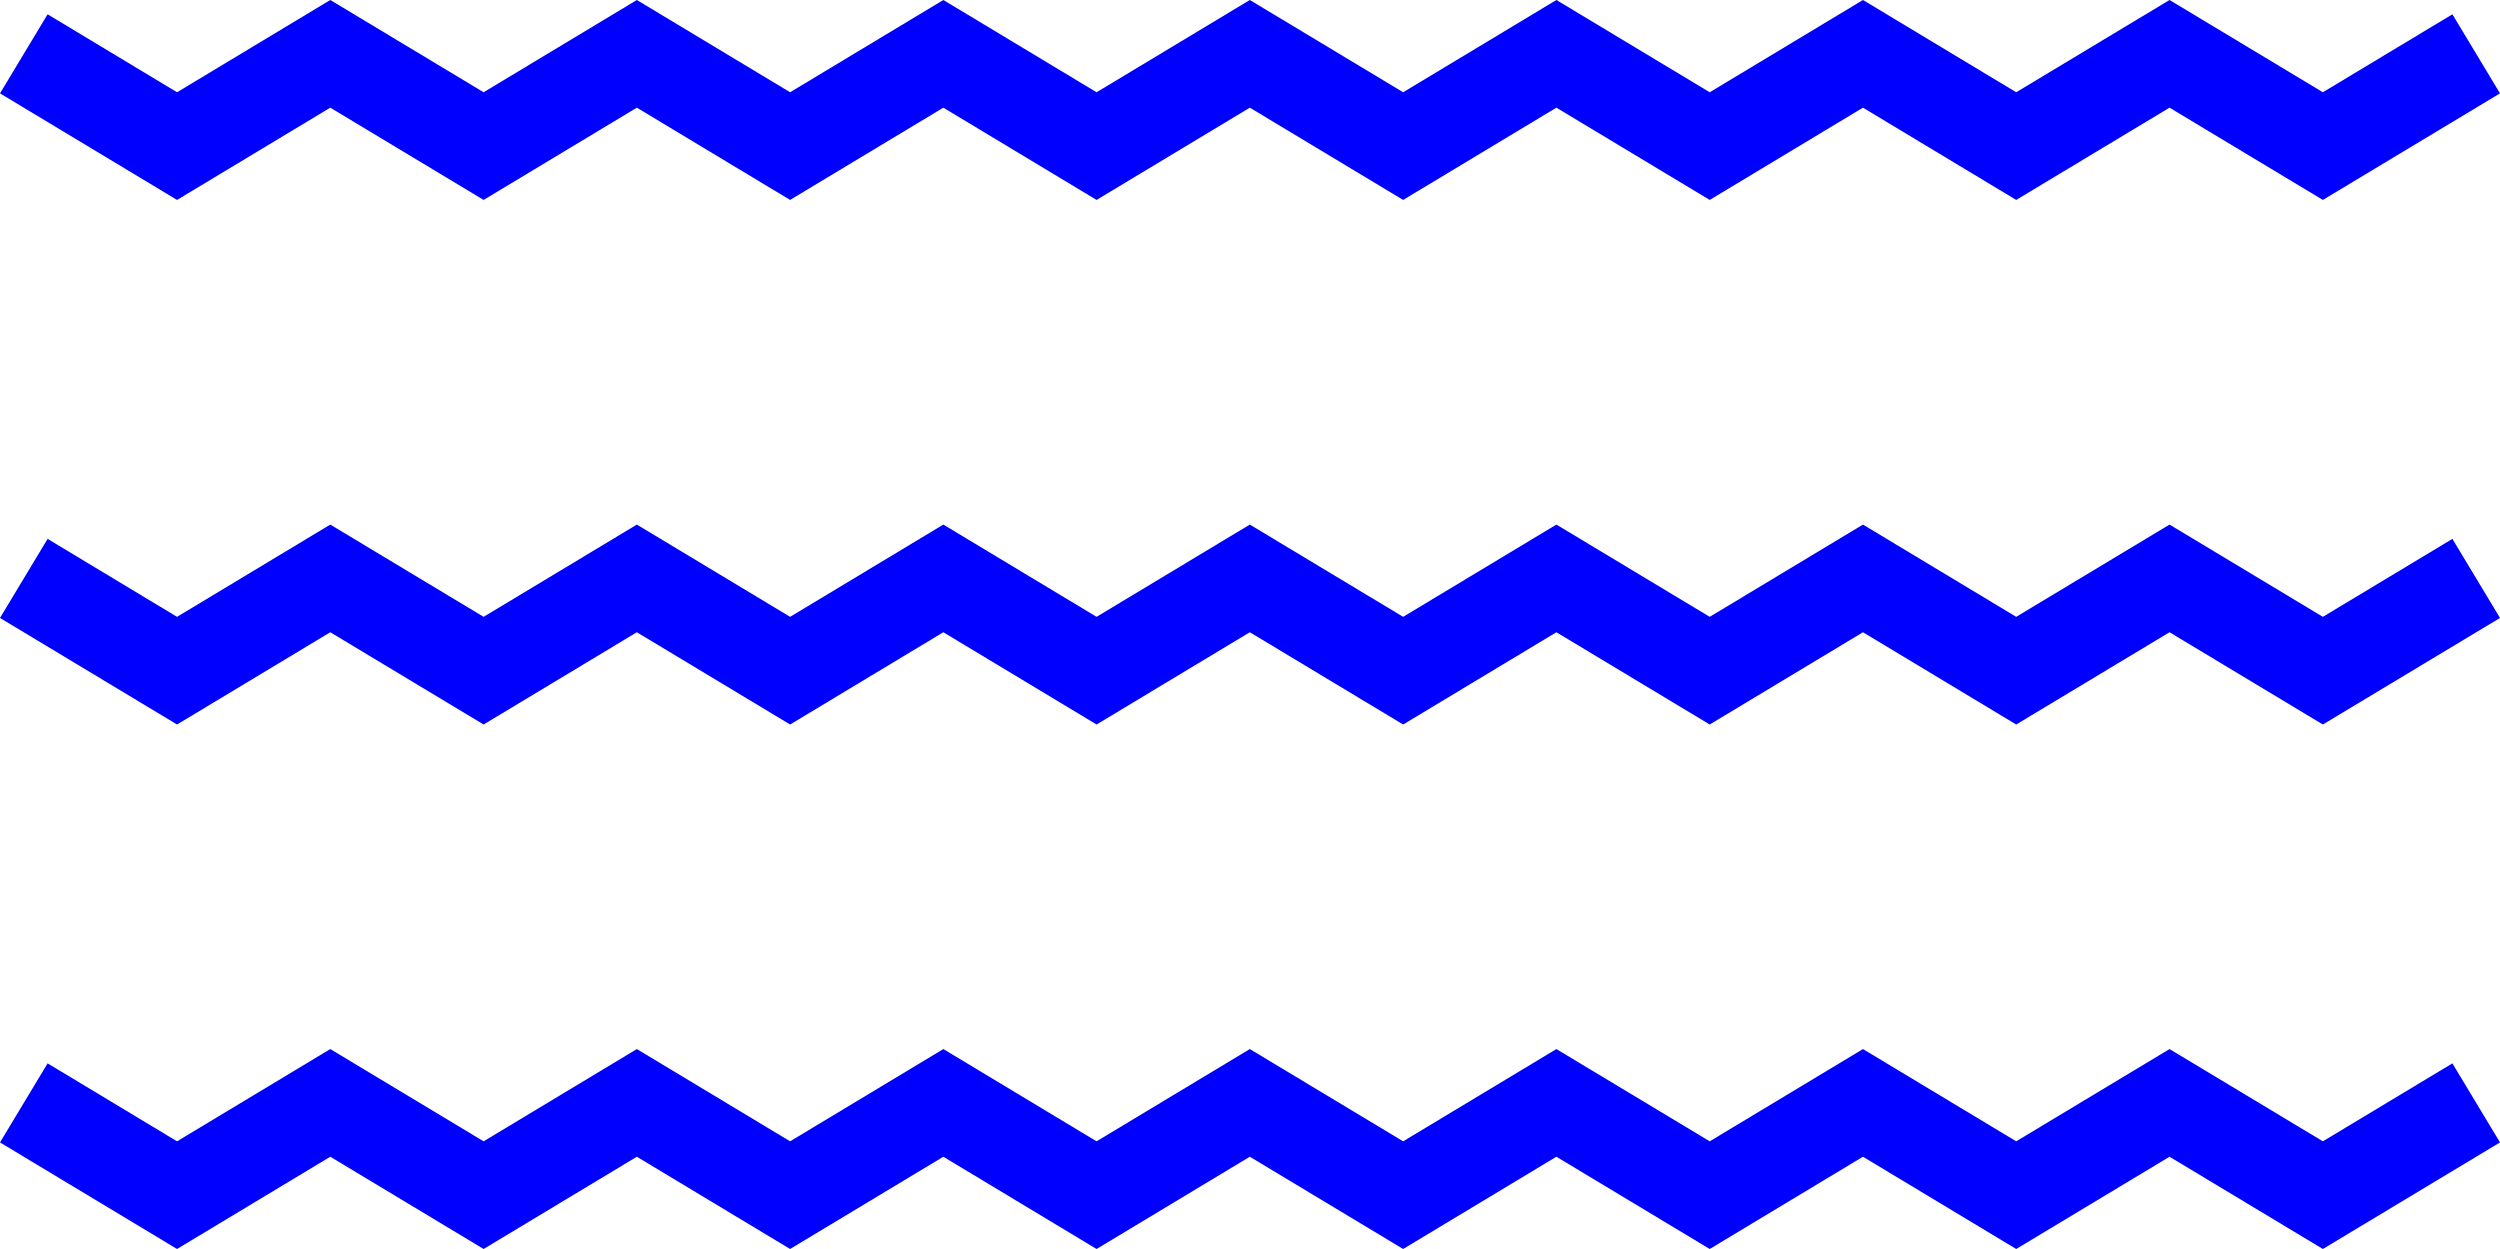 <?xml version="1.0" encoding="UTF-8"?>
<svg id="Layer_2" data-name="Layer 2" xmlns="http://www.w3.org/2000/svg" viewBox="0 0 270.98 135.38">
  <defs>
    <style>
      .cls-1 {
        fill: blue;
        stroke-width: 0px;
      }
    </style>
  </defs>
  <g id="Layer_1-2" data-name="Layer 1">
    <g>
      <polygon class="cls-1" points="85.64 21.67 69.03 11.67 52.42 21.67 35.8 11.67 19.19 21.67 0 10.12 5.16 1.55 19.19 10 35.8 0 52.42 10 69.03 0 85.64 10 102.25 0 118.86 10 135.47 0 152.09 10 168.7 0 185.32 10 201.93 0 218.54 10 235.16 0 251.78 10 265.82 1.55 270.98 10.12 251.78 21.67 235.16 11.67 218.54 21.67 201.93 11.67 185.32 21.67 168.7 11.67 152.09 21.67 135.47 11.67 118.86 21.67 102.25 11.67 85.64 21.67"/>
      <polygon class="cls-1" points="85.64 78.53 69.03 68.53 52.42 78.53 35.8 68.53 19.19 78.53 0 66.98 5.16 58.41 19.19 66.86 35.8 56.86 52.42 66.86 69.03 56.86 85.64 66.86 102.25 56.86 118.86 66.86 135.47 56.86 152.09 66.86 168.7 56.86 185.32 66.86 201.93 56.86 218.54 66.86 235.16 56.86 251.78 66.86 265.82 58.41 270.98 66.98 251.78 78.53 235.16 68.53 218.54 78.53 201.93 68.53 185.32 78.53 168.7 68.53 152.09 78.53 135.47 68.53 118.86 78.53 102.25 68.53 85.64 78.53"/>
      <polygon class="cls-1" points="85.64 135.38 69.03 125.38 52.42 135.38 35.8 125.38 19.19 135.38 0 123.83 5.16 115.26 19.19 123.71 35.8 113.71 52.42 123.71 69.03 113.71 85.64 123.71 102.25 113.71 118.86 123.71 135.47 113.71 152.09 123.71 168.7 113.71 185.32 123.71 201.93 113.71 218.54 123.71 235.16 113.71 251.78 123.71 265.82 115.26 270.98 123.83 251.78 135.38 235.16 125.38 218.54 135.38 201.93 125.38 185.32 135.38 168.7 125.38 152.09 135.38 135.47 125.38 118.86 135.38 102.25 125.38 85.64 135.38"/>
    </g>
  </g>
</svg>